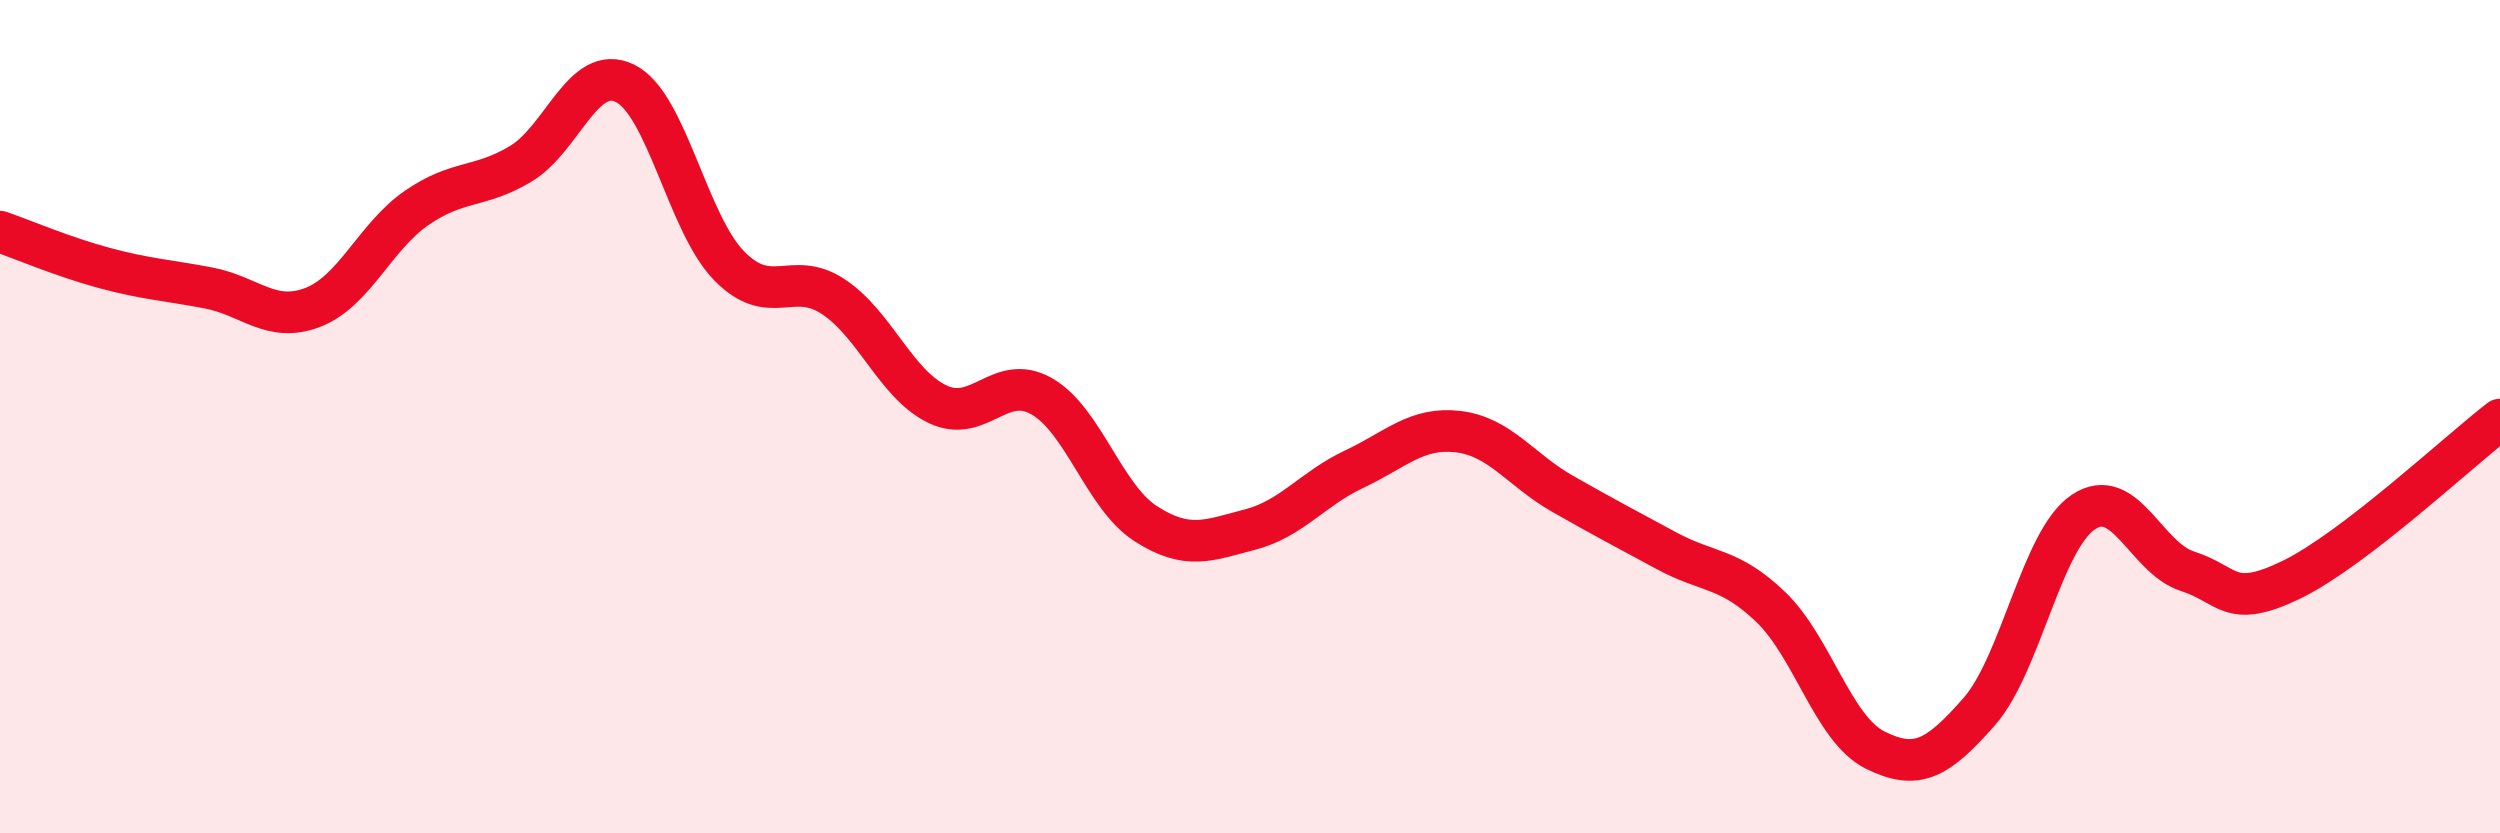 
    <svg width="60" height="20" viewBox="0 0 60 20" xmlns="http://www.w3.org/2000/svg">
      <path
        d="M 0,5.56 C 0.5,5.73 1.5,6.16 2.5,6.43 C 3.5,6.7 4,6.72 5,6.91 C 6,7.1 6.5,7.76 7.5,7.38 C 8.5,7 9,5.68 10,4.99 C 11,4.3 11.5,4.53 12.5,3.93 C 13.5,3.33 14,1.51 15,2 C 16,2.49 16.5,5.36 17.5,6.38 C 18.5,7.4 19,6.46 20,7.12 C 21,7.78 21.5,9.22 22.5,9.7 C 23.5,10.18 24,8.94 25,9.51 C 26,10.08 26.5,11.93 27.5,12.57 C 28.5,13.21 29,12.97 30,12.71 C 31,12.45 31.5,11.73 32.5,11.26 C 33.5,10.79 34,10.24 35,10.36 C 36,10.48 36.5,11.28 37.5,11.85 C 38.5,12.42 39,12.68 40,13.22 C 41,13.76 41.5,13.61 42.5,14.57 C 43.5,15.53 44,17.5 45,18 C 46,18.5 46.5,18.22 47.5,17.08 C 48.5,15.94 49,12.96 50,12.29 C 51,11.62 51.5,13.39 52.5,13.71 C 53.5,14.03 53.5,14.64 55,13.91 C 56.5,13.18 59,10.84 60,10.07L60 20L0 20Z"
        fill="#EB0A25"
        opacity="0.1"
        stroke-linecap="round"
        stroke-linejoin="round"
      />
      <path
        d="M 0,5.56 C 0.5,5.73 1.5,6.16 2.5,6.43 C 3.5,6.7 4,6.72 5,6.91 C 6,7.1 6.5,7.76 7.5,7.38 C 8.5,7 9,5.68 10,4.99 C 11,4.3 11.5,4.53 12.5,3.93 C 13.5,3.33 14,1.51 15,2 C 16,2.49 16.5,5.36 17.5,6.38 C 18.5,7.4 19,6.46 20,7.12 C 21,7.78 21.5,9.22 22.5,9.7 C 23.5,10.18 24,8.94 25,9.51 C 26,10.08 26.5,11.93 27.5,12.57 C 28.5,13.21 29,12.97 30,12.71 C 31,12.45 31.5,11.73 32.5,11.26 C 33.5,10.79 34,10.24 35,10.36 C 36,10.48 36.5,11.28 37.5,11.85 C 38.5,12.42 39,12.68 40,13.22 C 41,13.76 41.5,13.61 42.5,14.57 C 43.5,15.53 44,17.5 45,18 C 46,18.5 46.5,18.22 47.5,17.08 C 48.5,15.94 49,12.96 50,12.29 C 51,11.62 51.5,13.39 52.5,13.71 C 53.5,14.03 53.5,14.64 55,13.91 C 56.5,13.18 59,10.84 60,10.07"
        stroke="#EB0A25"
        stroke-width="1"
        fill="none"
        stroke-linecap="round"
        stroke-linejoin="round"
      />
    </svg>
  